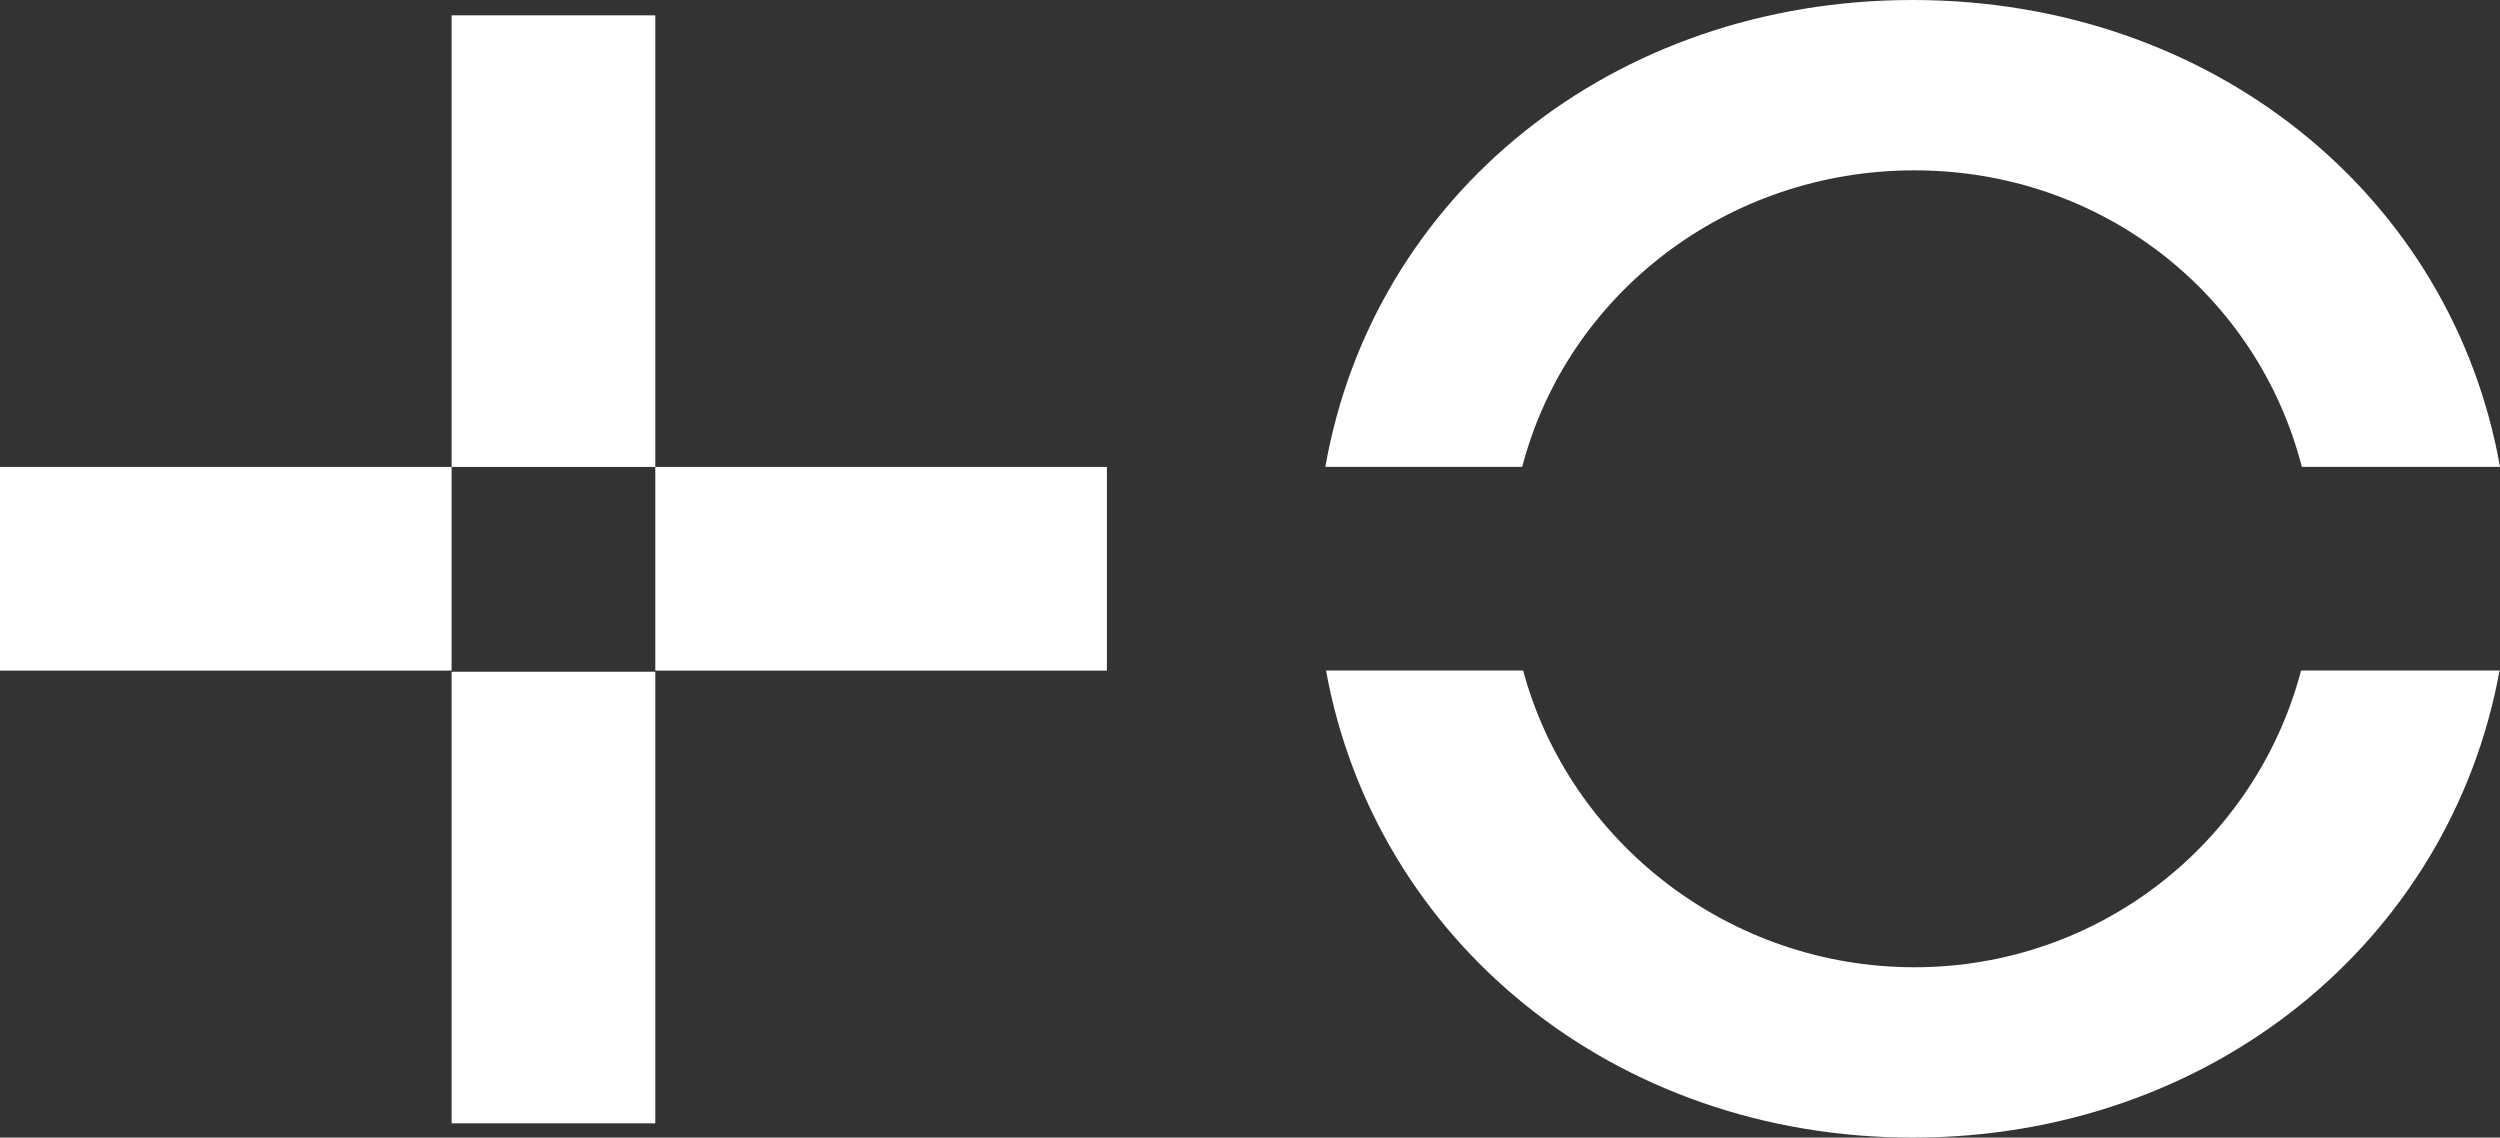 <svg xmlns="http://www.w3.org/2000/svg" data-name="Capa 2" viewBox="0 0 1353.9 616.08"><rect x="0" y="0" width="1353.9" height="616.08" fill="#333333" stroke="none"/><g data-name="Capa 1"><path d="M244.59 8.3h110.29v244.57H244.59zM0 252.87h244.57v110.29H0zm354.89 0h244.57v110.29H354.89zm-.01 110.9H244.59v244.57h110.29z" style="stroke-width:0;fill:#ffffff"></path><path d="M1246.6 252.85c-24.12-93.64-108.5-160.6-209.87-160.6s-187.88 66.96-212.37 160.6H717.75C743.59 105.59 873.45 0 1035.85 0s292.12 106.19 318.05 252.85zm-209.87 270.98c100.07 0 184.81-67.47 209.45-160.69h107.48c-26.58 146.1-155.96 252.94-317.77 252.94S744.7 509.29 718.12 363.14h106.74c25.2 93.22 111.79 160.69 211.87 160.69" style="fill:#ffffff;fill-rule:evenodd;stroke-width:0"></path></g></svg>